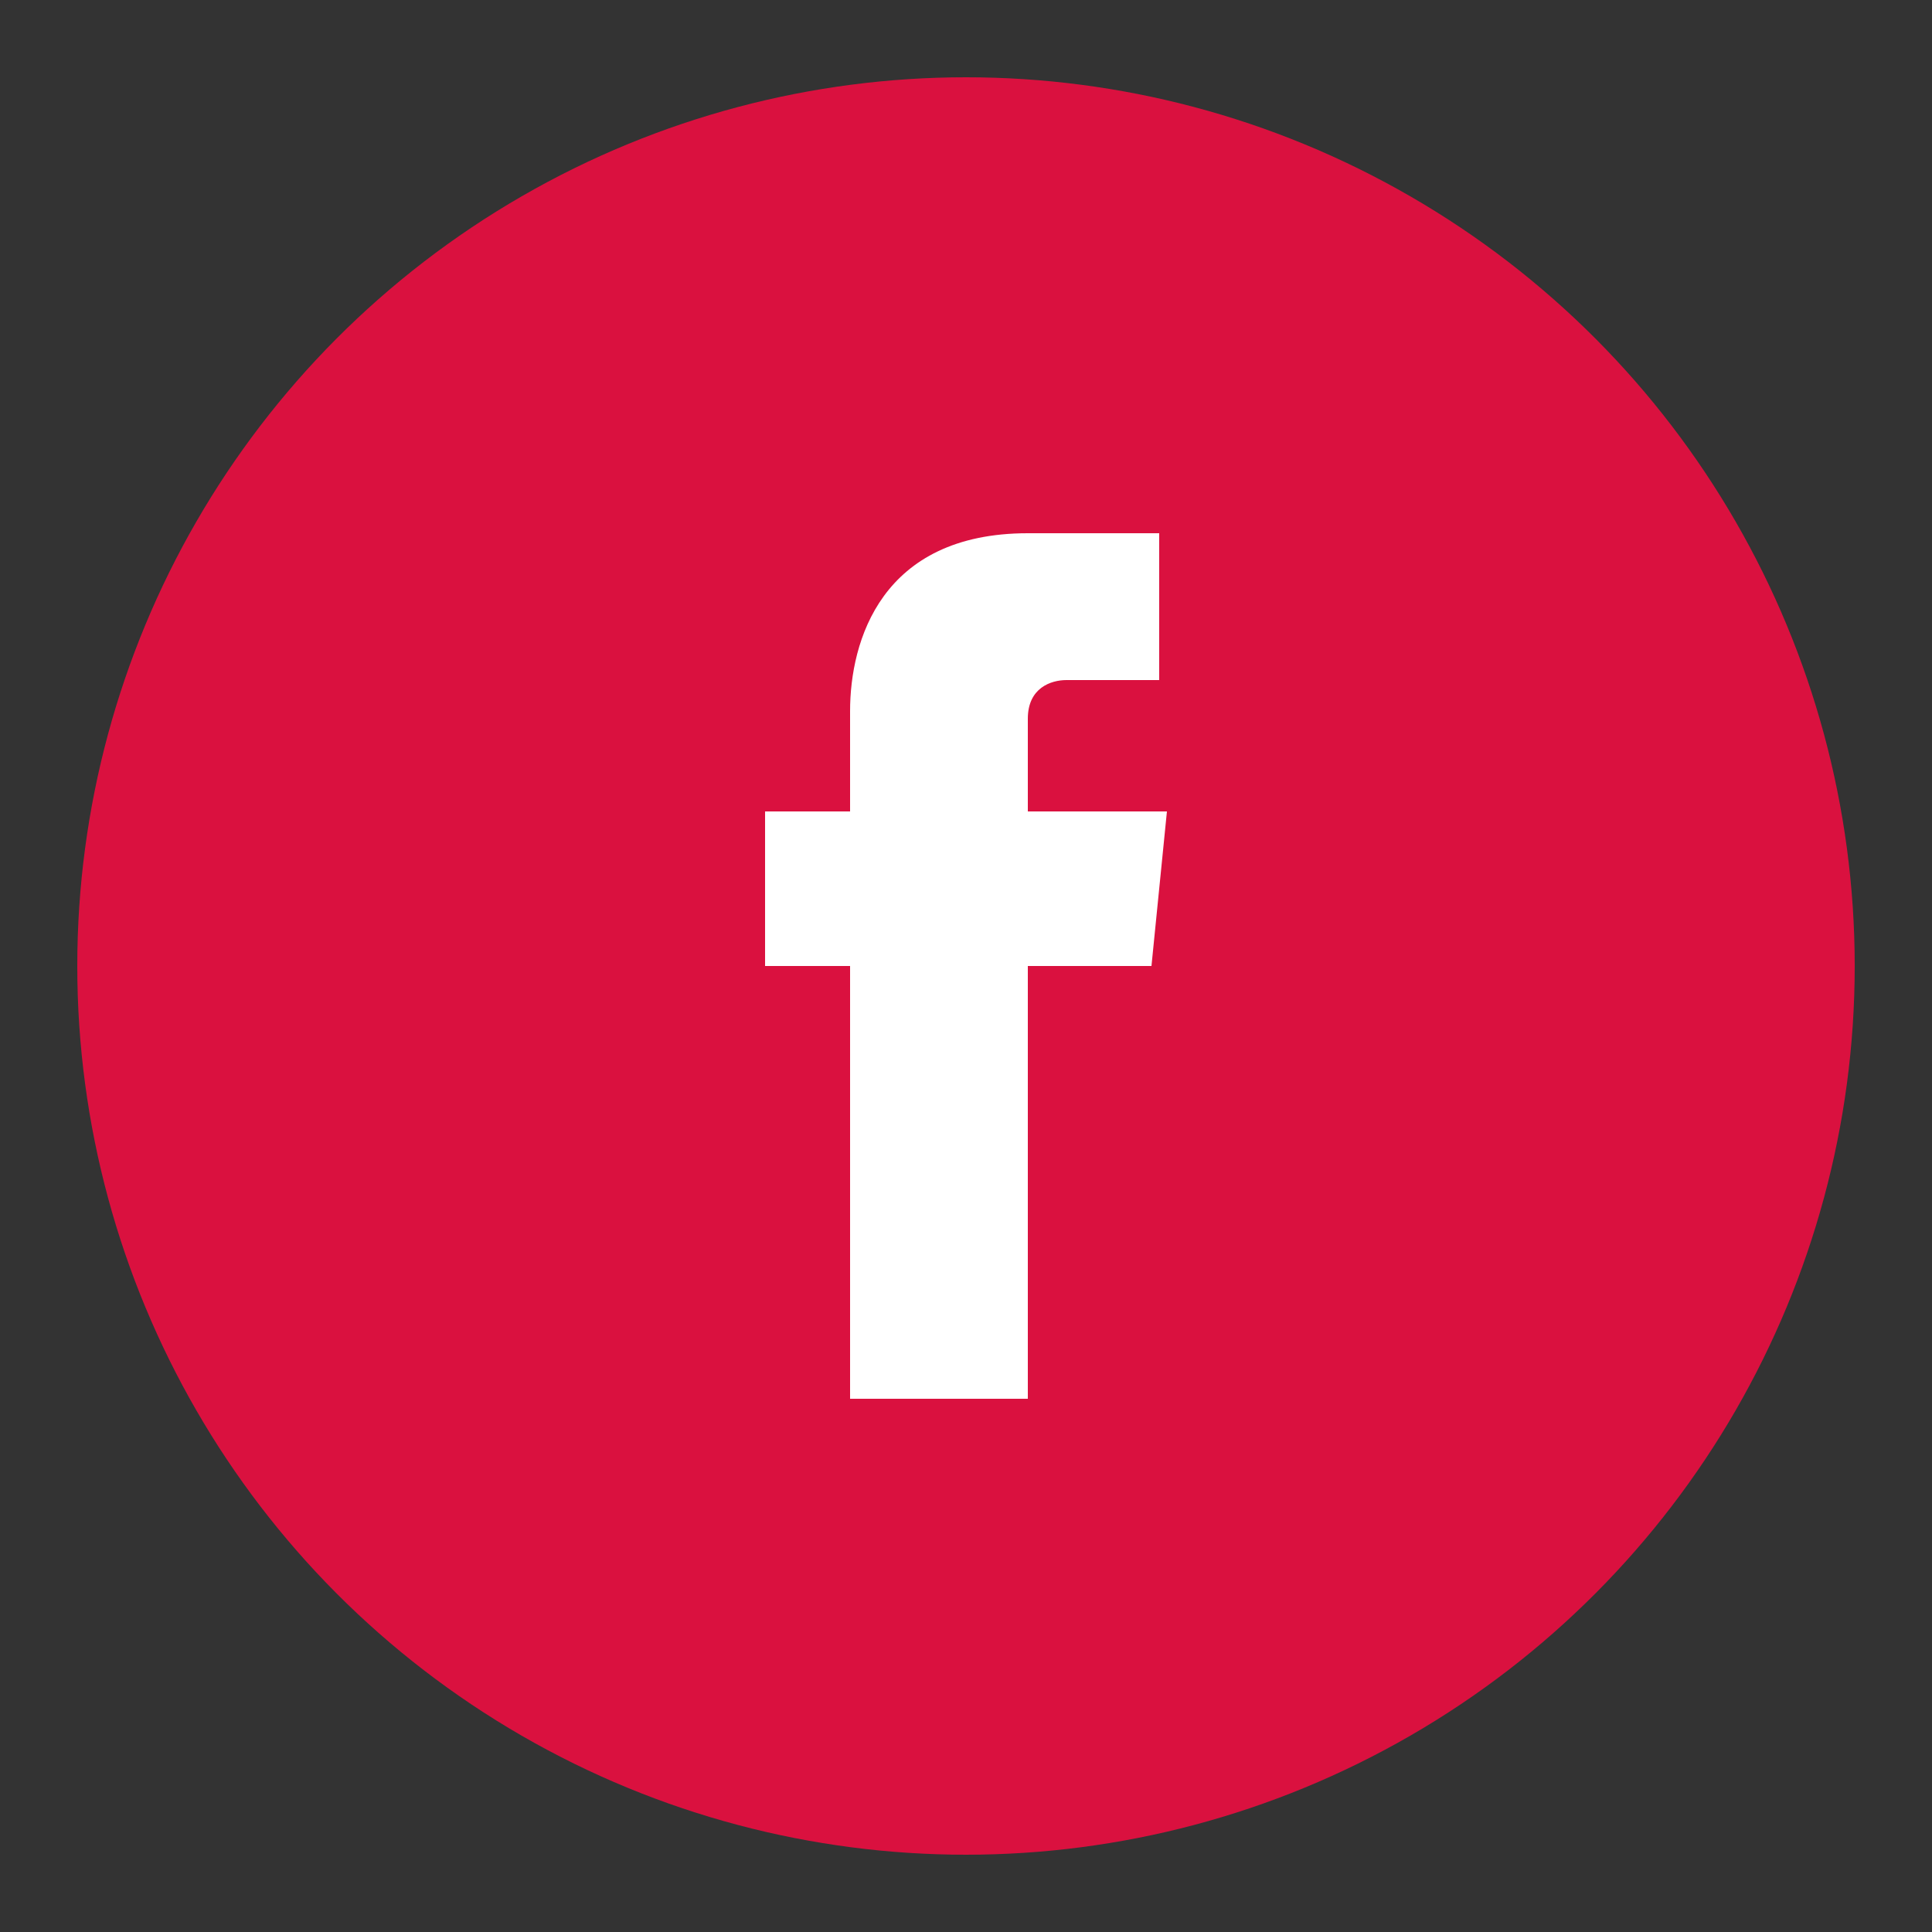 <?xml version="1.0" encoding="utf-8"?>
<!-- Generator: Adobe Illustrator 25.1.0, SVG Export Plug-In . SVG Version: 6.00 Build 0)  -->
<svg version="1.1" id="Layer_1" xmlns="http://www.w3.org/2000/svg" xmlns:xlink="http://www.w3.org/1999/xlink" x="0px" y="0px"
	 viewBox="0 0 25 25" style="enable-background:new 0 0 25 25;" xml:space="preserve">
<rect x="0" y="0" width="25" height="25" fill="#333333" stroke="none"/>
<style type="text/css">
	.st0{fill:#DA113F;}
	.st1{fill:#FFFFFF;}
</style>
<circle class="st0" cx="12.5" cy="12.5" r="11.5"/>
<path class="st1" d="M13.3,10.5V9.3c0-0.4,0.3-0.5,0.5-0.5s1.2,0,1.2,0V6.9h-1.7c-1.9,0-2.3,1.4-2.3,2.3v1.3H9.9v2H11
	c0,2.5,0,5.6,0,5.6h2.3c0,0,0-3.1,0-5.6h1.6l0.2-2H13.3z"/>
</svg>

